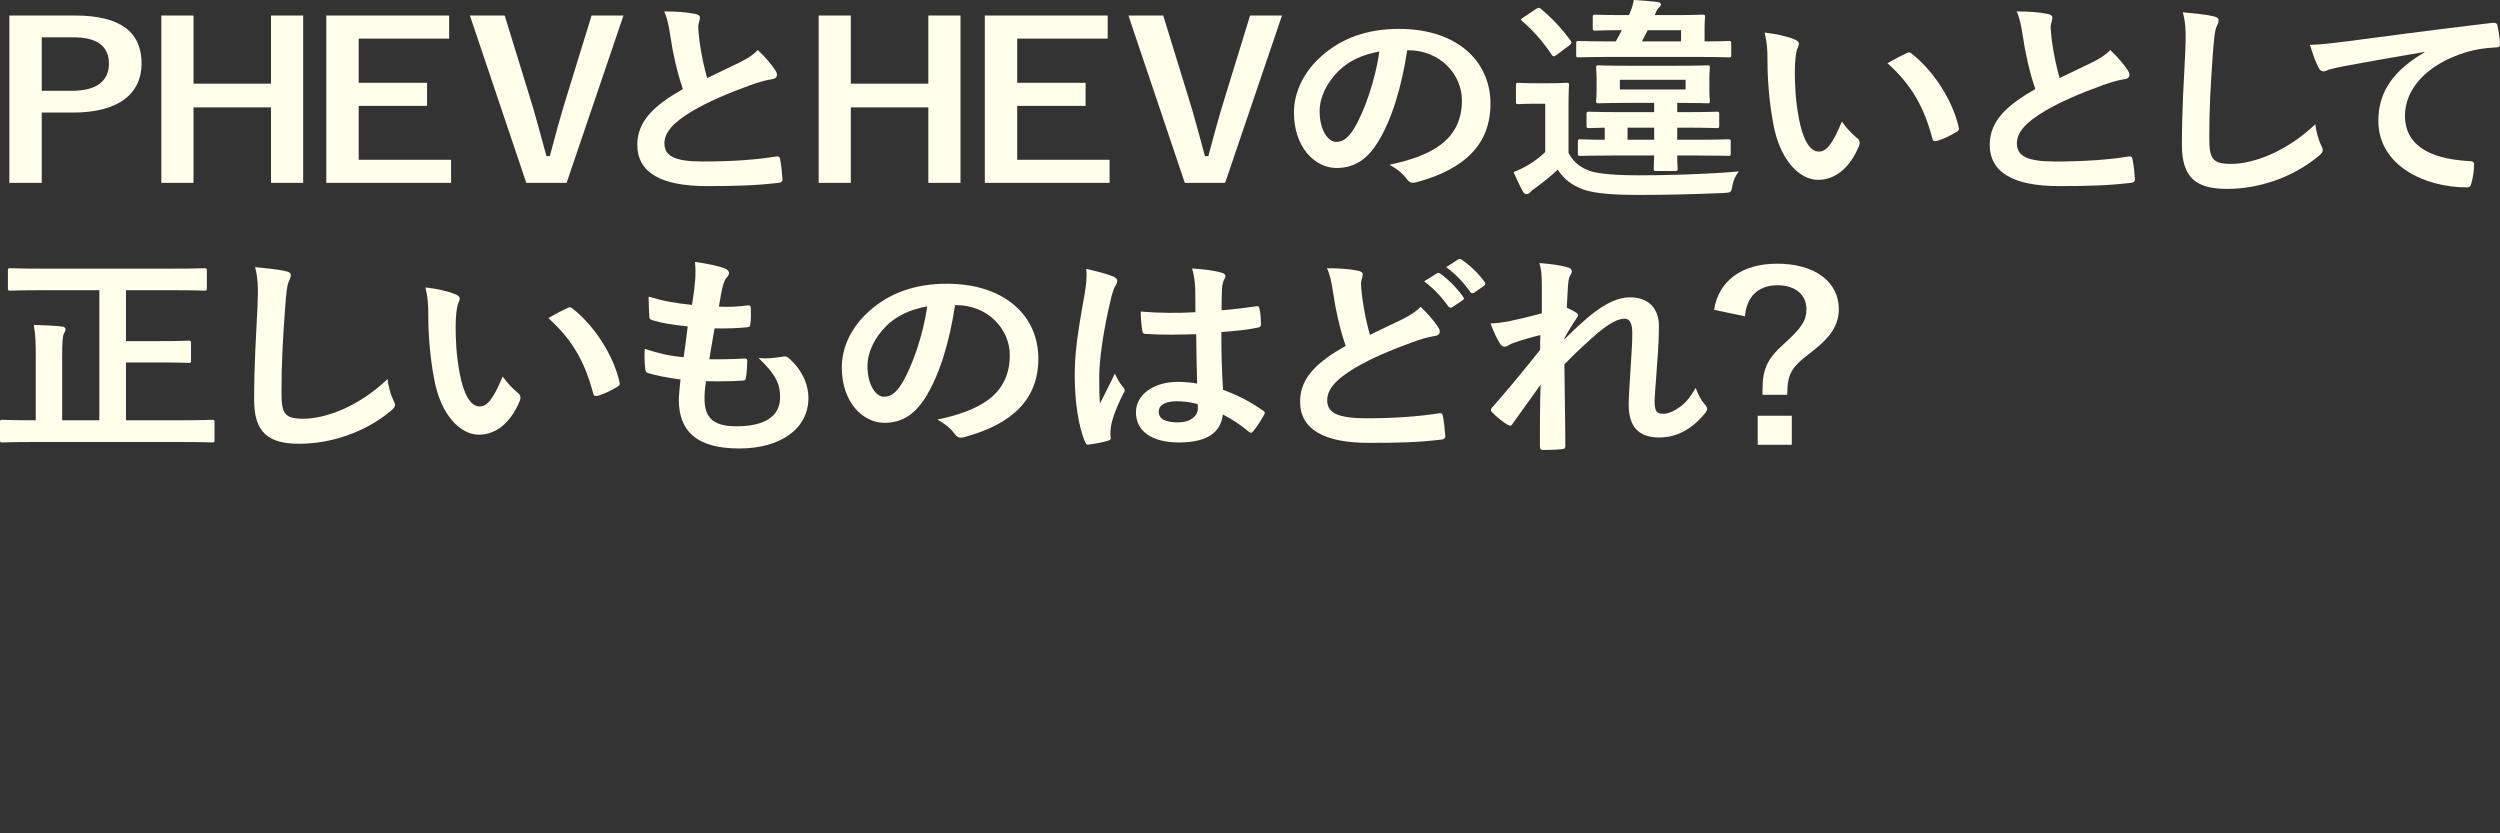 <svg width="240" height="80" viewBox="0 0 240 80" fill="none" xmlns="http://www.w3.org/2000/svg">
<rect x="0" y="0" width="240" height="80" fill="#333333" stroke="none"/>
<path d="M0.898 1.49V17.555H4.008V10.806H7.026C11.311 10.806 13.592 9.046 13.592 6.086C13.592 3.126 11.611 1.49 7.211 1.49H0.898ZM4.008 3.581H7.049C9.422 3.581 10.459 4.513 10.459 6.107C10.459 7.742 9.307 8.715 6.934 8.715H4.008V3.581Z" fill="#FFFFEC"/>
<path d="M29.104 1.49H26.017V8.032H18.576V1.49H15.489V17.555H18.576V10.309H26.017V17.555H29.104V1.49Z" fill="#FFFFEC"/>
<path d="M43.119 1.49H31.324V17.555H43.303V15.34H34.434V10.164H40.999V7.949H34.434V3.706H43.119V1.49Z" fill="#FFFFEC"/>
<path d="M59.854 1.49H56.79L54.44 9.129C53.795 11.199 53.288 13.063 52.781 14.988H52.459C51.906 13.021 51.445 11.137 50.777 9.046L48.45 1.49H45.11L50.524 17.555H54.394L59.854 1.49Z" fill="#FFFFEC"/>
<path d="M63.761 1.097C64.038 1.677 64.199 2.401 64.36 3.499C64.591 5.093 65.005 6.956 65.558 8.55C62.863 10.082 61.181 11.593 61.181 13.891C61.181 16.582 63.485 17.865 67.839 17.865C70.764 17.865 72.608 17.803 74.704 17.555C74.98 17.534 75.142 17.431 75.118 17.203C75.072 16.582 75.003 15.837 74.888 15.278C74.842 15.029 74.727 14.988 74.474 15.029C72.7 15.319 70.35 15.505 67.447 15.505C64.798 15.505 63.784 14.988 63.784 13.766C63.784 12.793 64.498 11.82 66.503 10.64C68.092 9.709 69.935 8.943 71.916 8.218C72.653 7.949 73.437 7.701 74.128 7.597C74.45 7.556 74.589 7.39 74.589 7.183C74.589 7.038 74.52 6.873 74.427 6.749C74.082 6.21 73.483 5.486 72.746 4.803C72.377 5.217 71.824 5.569 71.156 5.921C69.866 6.542 69.037 6.935 67.885 7.494C67.585 6.417 67.355 5.382 67.148 3.933C67.102 3.457 67.032 2.96 67.032 2.546C67.032 2.256 67.194 1.967 67.194 1.677C67.194 1.511 67.055 1.408 66.779 1.346C65.927 1.159 64.867 1.097 63.761 1.097Z" fill="#FFFFEC"/>
<path d="M92.207 1.49H89.12V8.032H81.679V1.49H78.592V17.555H81.679V10.309H89.12V17.555H92.207V1.49Z" fill="#FFFFEC"/>
<path d="M106.337 1.49H94.542V17.555H106.521V15.34H97.652V10.164H104.218V7.949H97.652V3.706H106.337V1.49Z" fill="#FFFFEC"/>
<path d="M123.072 1.49H120.008L117.658 9.129C117.013 11.199 116.506 13.063 116 14.988H115.677C115.124 13.021 114.663 11.137 113.995 9.046L111.669 1.49H108.328L113.742 17.555H117.612L123.072 1.49Z" fill="#FFFFEC"/>
<path d="M135.185 4.823C138.272 4.823 140.345 7.163 140.345 9.626C140.345 13.539 137.281 14.988 133.388 15.816C134.263 16.292 134.747 16.768 135 17.12C135.3 17.534 135.507 17.617 135.991 17.493C140.667 16.23 143.086 13.808 143.086 9.957C143.086 5.838 139.838 2.774 134.309 2.774C131.199 2.774 128.757 3.685 126.822 5.424C125.163 6.914 124.219 8.819 124.219 10.806C124.219 14.18 126.269 16.126 128.296 16.126C130.024 16.126 131.222 15.298 132.213 13.746C133.595 11.572 134.563 8.343 135.092 4.823H135.185ZM132.42 4.948C132.028 7.701 130.992 10.682 129.978 12.359C129.356 13.352 128.849 13.621 128.25 13.621C127.536 13.621 126.684 12.566 126.684 10.661C126.684 9.336 127.375 7.949 128.481 6.831C129.517 5.817 130.808 5.237 132.42 4.948Z" fill="#FFFFEC"/>
<path d="M158.801 14.926C158.778 15.692 158.755 16.085 158.755 16.168C158.755 16.395 158.778 16.416 159.009 16.416H160.806C161.036 16.416 161.059 16.395 161.059 16.168C161.059 16.085 161.013 15.692 161.013 14.926H162.718C164.975 14.926 165.759 14.967 165.897 14.967C166.127 14.967 166.15 14.946 166.15 14.739V13.621C166.15 13.394 166.127 13.373 165.897 13.373C165.759 13.373 164.975 13.415 162.718 13.415H161.013V12.255H161.75C163.916 12.255 164.653 12.297 164.791 12.297C165.022 12.297 165.045 12.276 165.045 12.048V10.951C165.045 10.744 165.022 10.723 164.791 10.723C164.653 10.723 163.916 10.765 161.75 10.765H161.013V9.875C163.04 9.875 163.731 9.916 163.916 9.916C164.123 9.916 164.146 9.895 164.146 9.668C164.146 9.543 164.1 9.316 164.1 8.57V7.618C164.1 6.873 164.146 6.624 164.146 6.5C164.146 6.293 164.123 6.273 163.916 6.273C163.754 6.273 163.063 6.314 161.036 6.314H156.336C154.332 6.314 153.618 6.273 153.48 6.273C153.249 6.273 153.226 6.293 153.226 6.5C153.226 6.645 153.273 6.873 153.273 7.618V8.57C153.273 9.316 153.226 9.543 153.226 9.668C153.226 9.895 153.249 9.916 153.48 9.916C153.618 9.916 154.332 9.875 156.336 9.875H158.801V10.765H155.599C153.434 10.765 152.697 10.723 152.558 10.723C152.328 10.723 152.305 10.744 152.305 10.951V12.048C152.305 12.276 152.328 12.297 152.558 12.297C152.651 12.297 153.088 12.276 154.056 12.255V13.415C152.489 13.415 151.867 13.373 151.752 13.373C151.499 13.373 151.476 13.394 151.476 13.621V14.739C151.476 14.946 151.499 14.967 151.752 14.967C151.89 14.967 152.674 14.926 154.908 14.926H158.801ZM161.819 8.591H155.507V7.66H161.819V8.591ZM156.244 13.415V12.255H158.801V13.415H156.244ZM150.577 10.164C150.577 8.881 150.623 8.301 150.623 8.177C150.623 7.97 150.6 7.949 150.393 7.949C150.232 7.949 149.886 7.991 148.711 7.991H147.398C146.223 7.991 145.924 7.949 145.809 7.949C145.555 7.949 145.532 7.97 145.532 8.177V9.75C145.532 9.978 145.555 9.999 145.809 9.999C145.924 9.999 146.223 9.957 147.398 9.957H148.343V14.595C147.859 15.071 147.214 15.547 146.638 15.878C146.177 16.147 145.878 16.292 145.302 16.52C145.647 17.306 145.901 17.845 146.223 18.424C146.315 18.59 146.431 18.631 146.569 18.631C146.684 18.631 146.822 18.569 146.914 18.445C147.029 18.3 147.214 18.176 147.444 18.01C148.204 17.451 148.872 16.913 149.541 16.292C150.163 17.224 150.9 17.782 151.959 18.176C153.065 18.59 155.023 18.714 157.396 18.714C159.792 18.714 162.533 18.652 165.459 18.528C166.196 18.486 166.196 18.486 166.312 17.824C166.404 17.286 166.611 16.851 166.934 16.458C163.501 16.747 159.999 16.83 157.327 16.83C155.023 16.83 153.618 16.685 152.766 16.458C151.798 16.126 151.107 15.671 150.577 14.677V10.164ZM162.764 5.465C165.022 5.465 165.805 5.507 165.943 5.507C166.173 5.507 166.196 5.486 166.196 5.279V4.161C166.196 3.954 166.173 3.933 165.943 3.933C165.828 3.933 165.206 3.975 163.639 3.975V2.733C163.639 2.049 163.685 1.78 163.685 1.656C163.685 1.428 163.662 1.408 163.409 1.408C163.271 1.408 162.557 1.449 160.575 1.449H158.848L158.917 1.304C159.032 0.994 159.147 0.828 159.239 0.745C159.331 0.662 159.447 0.559 159.447 0.435C159.447 0.311 159.354 0.228 159.124 0.186C158.364 0.104 157.604 0.041 156.843 0C156.774 0.414 156.659 0.787 156.521 1.118L156.383 1.449H155.945C153.964 1.449 153.296 1.408 153.157 1.408C152.927 1.408 152.904 1.428 152.904 1.656V2.691C152.904 2.919 152.927 2.94 153.157 2.94C153.273 2.94 153.918 2.898 155.691 2.898C155.53 3.25 155.323 3.602 155.116 3.975H154.77C152.489 3.975 151.706 3.933 151.568 3.933C151.337 3.933 151.314 3.954 151.314 4.161V5.279C151.314 5.486 151.337 5.507 151.568 5.507C151.706 5.507 152.489 5.465 154.77 5.465H162.764ZM161.382 2.898V3.975H157.627L158.179 2.898H161.382ZM146.246 1.677C145.97 1.842 145.97 1.884 146.154 2.049C147.168 2.919 148.112 3.975 148.965 5.258C149.034 5.362 149.08 5.403 149.149 5.403C149.241 5.403 149.31 5.362 149.448 5.258L150.669 4.347C150.877 4.182 150.923 4.078 150.785 3.913C149.955 2.753 148.988 1.739 147.928 0.849C147.744 0.704 147.698 0.725 147.444 0.869L146.246 1.677Z" fill="#FFFFEC"/>
<path d="M169.402 3.126C169.633 4.078 169.679 4.699 169.679 5.838C169.679 7.742 169.863 9.895 170.232 11.862C170.854 15.36 172.743 17.265 174.54 17.265C176.152 17.265 177.581 16.147 178.456 14.036C178.571 13.746 178.571 13.497 178.295 13.27C177.834 12.876 177.327 12.4 176.82 11.676C175.922 13.829 175.346 14.553 174.609 14.553C173.641 14.553 173.042 13.145 172.72 11.51C172.351 9.605 172.305 8.115 172.305 6.79C172.305 5.9 172.42 5.01 172.512 4.761C172.628 4.513 172.697 4.306 172.697 4.182C172.697 4.037 172.535 3.892 172.328 3.809C171.637 3.499 170.508 3.25 169.402 3.126ZM181.197 6.066C183.547 8.177 184.722 10.33 185.505 13.29C185.551 13.539 185.713 13.601 185.989 13.518C186.611 13.332 187.187 13.042 187.786 12.69C187.97 12.586 188.109 12.504 188.039 12.235C187.464 9.647 185.621 6.79 183.524 5.155C183.432 5.072 183.363 5.03 183.271 5.03C183.202 5.03 183.109 5.072 183.017 5.113C182.649 5.279 182.073 5.569 181.197 6.066Z" fill="#FFFFEC"/>
<path d="M193.596 1.097C193.872 1.677 194.033 2.401 194.195 3.499C194.425 5.093 194.84 6.956 195.392 8.55C192.697 10.082 191.015 11.593 191.015 13.891C191.015 16.582 193.319 17.865 197.673 17.865C200.599 17.865 202.442 17.803 204.538 17.555C204.815 17.534 204.976 17.431 204.953 17.203C204.907 16.582 204.838 15.837 204.723 15.278C204.676 15.029 204.561 14.988 204.308 15.029C202.534 15.319 200.184 15.505 197.282 15.505C194.632 15.505 193.619 14.988 193.619 13.766C193.619 12.793 194.333 11.82 196.337 10.64C197.927 9.709 199.77 8.943 201.751 8.218C202.488 7.949 203.271 7.701 203.962 7.597C204.285 7.556 204.423 7.39 204.423 7.183C204.423 7.038 204.354 6.873 204.262 6.749C203.916 6.21 203.317 5.486 202.58 4.803C202.211 5.217 201.659 5.569 200.99 5.921C199.7 6.542 198.871 6.935 197.719 7.494C197.42 6.417 197.189 5.382 196.982 3.933C196.936 3.457 196.867 2.96 196.867 2.546C196.867 2.256 197.028 1.967 197.028 1.677C197.028 1.511 196.89 1.408 196.613 1.346C195.761 1.159 194.701 1.097 193.596 1.097Z" fill="#FFFFEC"/>
<path d="M209.555 1.18C209.901 2.422 209.832 3.747 209.786 4.968C209.671 7.452 209.463 10.434 209.463 13.911C209.463 17.079 210.846 18.134 213.794 18.134C216.789 18.134 220.037 17.079 222.525 15.029C222.894 14.739 222.986 14.574 222.986 14.387C222.986 14.263 222.917 14.118 222.802 13.891C222.571 13.394 222.364 12.711 222.272 11.924C219.461 14.615 216.259 15.733 214.209 15.733C212.366 15.733 212.09 15.257 212.09 13.166C212.09 10.454 212.205 8.343 212.435 5.155C212.55 3.561 212.642 2.919 212.758 2.629C212.85 2.422 212.988 2.174 212.988 1.946C212.988 1.739 212.827 1.635 212.435 1.553C211.721 1.387 210.615 1.283 209.555 1.18Z" fill="#FFFFEC"/>
<path d="M232.743 5.03C229.956 6.666 228.32 8.653 228.32 11.593C228.32 15.899 232.766 17.989 236.821 17.989C237.097 17.989 237.189 17.865 237.259 17.555C237.42 17.037 237.512 16.313 237.512 15.774C237.512 15.547 237.374 15.464 237.005 15.464C232.997 15.236 230.877 13.787 230.877 11.117C230.877 8.632 232.835 6.21 236.752 5.01C237.742 4.72 238.48 4.616 239.562 4.554C239.862 4.554 240 4.492 240 4.244C239.977 3.664 239.862 2.898 239.747 2.422C239.724 2.277 239.608 2.153 239.263 2.194C233.319 2.898 228.251 3.581 225.417 3.954C223.621 4.182 222.929 4.264 221.755 4.306C222.054 5.258 222.307 5.983 222.607 6.542C222.699 6.728 222.883 6.852 223.045 6.852C223.229 6.852 223.39 6.749 223.551 6.687C223.897 6.583 224.127 6.542 225.003 6.355C227.468 5.9 229.933 5.465 232.743 4.989V5.03Z" fill="#FFFFEC"/>
<path d="M9.537 27.86V40.343H5.967V34.298C5.967 32.808 6.013 32.29 6.128 32.042C6.22 31.876 6.289 31.773 6.289 31.587C6.289 31.462 6.151 31.359 5.898 31.338C5.091 31.255 4.124 31.214 3.248 31.193C3.409 32.166 3.433 32.911 3.433 34.34V40.343H3.087C1.06 40.343 0.369 40.302 0.23 40.302C0.023 40.302 0 40.322 0 40.529V42.248C0 42.455 0.023 42.475 0.23 42.475C0.369 42.475 1.06 42.434 3.087 42.434H17.485C19.535 42.434 20.227 42.475 20.365 42.475C20.572 42.475 20.595 42.455 20.595 42.248V40.529C20.595 40.322 20.572 40.302 20.365 40.302C20.227 40.302 19.535 40.343 17.485 40.343H12.095V34.795H15.297C17.278 34.795 17.969 34.837 18.107 34.837C18.315 34.837 18.338 34.816 18.338 34.609V32.932C18.338 32.725 18.315 32.704 18.107 32.704C17.969 32.704 17.278 32.746 15.297 32.746H12.095V27.86H16.564C18.706 27.86 19.466 27.902 19.605 27.902C19.835 27.902 19.858 27.881 19.858 27.674V25.977C19.858 25.769 19.835 25.749 19.605 25.749C19.466 25.749 18.706 25.79 16.564 25.79H4.055C1.912 25.79 1.152 25.749 1.014 25.749C0.783 25.749 0.76 25.769 0.76 25.977V27.674C0.76 27.881 0.783 27.902 1.014 27.902C1.152 27.902 1.912 27.86 4.055 27.86H9.537Z" fill="#FFFFEC"/>
<path d="M24.488 25.645C24.834 26.887 24.765 28.212 24.719 29.434C24.604 31.918 24.396 34.899 24.396 38.377C24.396 41.544 25.779 42.6 28.727 42.6C31.722 42.6 34.971 41.544 37.459 39.495C37.827 39.205 37.919 39.039 37.919 38.853C37.919 38.728 37.85 38.584 37.735 38.356C37.505 37.859 37.297 37.176 37.205 36.389C34.395 39.08 31.192 40.198 29.142 40.198C27.299 40.198 27.023 39.722 27.023 37.631C27.023 34.919 27.138 32.808 27.368 29.62C27.483 28.026 27.576 27.384 27.691 27.094C27.783 26.887 27.921 26.639 27.921 26.411C27.921 26.204 27.76 26.101 27.368 26.018C26.654 25.852 25.548 25.749 24.488 25.645Z" fill="#FFFFEC"/>
<path d="M40.84 27.591C41.07 28.543 41.116 29.165 41.116 30.303C41.116 32.208 41.3 34.361 41.669 36.327C42.291 39.826 44.18 41.73 45.977 41.73C47.589 41.73 49.018 40.612 49.893 38.501C50.008 38.211 50.008 37.963 49.732 37.735C49.271 37.342 48.764 36.865 48.258 36.141C47.359 38.294 46.783 39.018 46.046 39.018C45.078 39.018 44.479 37.611 44.157 35.975C43.788 34.071 43.742 32.58 43.742 31.255C43.742 30.365 43.857 29.475 43.95 29.227C44.065 28.978 44.134 28.771 44.134 28.647C44.134 28.502 43.973 28.357 43.765 28.274C43.074 27.964 41.945 27.715 40.84 27.591ZM52.635 30.531C54.984 32.642 56.159 34.795 56.943 37.755C56.989 38.004 57.15 38.066 57.426 37.983C58.048 37.797 58.624 37.507 59.223 37.155C59.407 37.052 59.546 36.969 59.477 36.7C58.901 34.112 57.058 31.255 54.961 29.62C54.869 29.537 54.8 29.496 54.708 29.496C54.639 29.496 54.547 29.537 54.455 29.578C54.086 29.744 53.51 30.034 52.635 30.531Z" fill="#FFFFEC"/>
<path d="M67.772 36.596C68.946 36.617 70.144 36.617 71.296 36.534C71.526 36.534 71.596 36.451 71.619 36.203C71.688 35.768 71.734 35.023 71.734 34.65C71.734 34.464 71.665 34.381 71.365 34.423C70.26 34.485 69.315 34.505 68.094 34.485C68.232 33.657 68.463 32.249 68.601 31.524C69.614 31.545 70.651 31.524 71.665 31.421C71.941 31.4 72.033 31.338 72.033 31.11C72.102 30.634 72.102 30.055 72.079 29.558C72.079 29.413 72.01 29.309 71.849 29.309C70.882 29.434 69.937 29.496 69.016 29.434C69.131 28.668 69.269 27.964 69.384 27.488C69.522 27.012 69.638 26.742 69.799 26.598C69.914 26.473 69.983 26.349 69.983 26.204C69.983 26.018 69.799 25.831 69.476 25.728C68.969 25.542 67.772 25.273 66.712 25.148C66.781 25.707 66.781 26.308 66.735 26.887C66.689 27.508 66.62 28.067 66.435 29.268C64.938 29.123 63.832 28.937 62.266 28.481C62.266 29.227 62.312 29.91 62.335 30.407C62.335 30.593 62.427 30.696 62.703 30.759C63.579 31.028 64.408 31.152 66.021 31.338C65.928 32.187 65.744 33.532 65.629 34.298C64.316 34.174 63.279 33.947 61.897 33.491C61.851 34.133 61.874 34.775 61.943 35.416C61.966 35.665 62.035 35.768 62.197 35.81C63.026 36.058 63.947 36.244 65.329 36.431C65.237 37.362 65.168 37.942 65.168 38.377C65.168 41.399 66.896 43.055 70.974 43.055C74.936 43.055 77.608 41.151 77.608 38.211C77.608 36.803 76.917 35.396 75.65 34.319C75.512 34.216 75.328 34.195 75.166 34.236C74.245 34.361 73.738 34.464 72.817 34.361C74.567 36.017 74.89 36.969 74.89 38.128C74.89 39.991 73.392 40.923 70.697 40.923C68.555 40.923 67.633 40.178 67.633 38.273C67.633 37.9 67.656 37.404 67.772 36.596Z" fill="#FFFFEC"/>
<path d="M91.779 29.289C94.866 29.289 96.94 31.628 96.94 34.091C96.94 38.004 93.876 39.453 89.982 40.281C90.858 40.757 91.342 41.233 91.595 41.585C91.894 41.999 92.102 42.082 92.586 41.958C97.262 40.695 99.681 38.273 99.681 34.423C99.681 30.303 96.433 27.239 90.904 27.239C87.794 27.239 85.352 28.15 83.417 29.889C81.758 31.38 80.814 33.284 80.814 35.271C80.814 38.646 82.864 40.592 84.891 40.592C86.619 40.592 87.817 39.764 88.808 38.211C90.19 36.037 91.157 32.808 91.687 29.289H91.779ZM89.015 29.413C88.623 32.166 87.587 35.147 86.573 36.824C85.951 37.818 85.444 38.087 84.845 38.087C84.131 38.087 83.278 37.031 83.278 35.127C83.278 33.802 83.97 32.415 85.075 31.297C86.112 30.282 87.402 29.703 89.015 29.413Z" fill="#FFFFEC"/>
<path d="M114.925 36.824C114.372 36.721 113.681 36.658 113.082 36.658C110.755 36.658 109.05 37.88 109.05 39.577C109.05 41.358 110.525 42.475 113.174 42.475C115.892 42.475 117.205 41.523 117.39 39.784C118.403 40.322 119.164 40.84 119.878 41.44C119.947 41.502 120.016 41.544 120.085 41.544C120.154 41.544 120.223 41.502 120.292 41.42C120.684 40.944 121.053 40.364 121.352 39.826C121.467 39.598 121.444 39.536 121.237 39.412C119.947 38.501 118.772 37.921 117.413 37.424C117.298 35.644 117.252 34.195 117.252 31.876C118.449 31.794 119.97 31.628 120.799 31.442C120.961 31.421 121.053 31.317 121.053 31.131C121.053 30.696 121.007 30.034 120.914 29.661C120.868 29.434 120.822 29.351 120.546 29.413C119.555 29.558 118.357 29.703 117.275 29.785C117.275 28.833 117.275 28.295 117.321 27.591C117.344 27.322 117.413 27.053 117.505 26.867C117.597 26.68 117.643 26.618 117.643 26.515C117.643 26.328 117.482 26.225 117.229 26.163C116.468 25.956 115.777 25.873 114.441 25.769C114.648 26.515 114.717 27.053 114.741 27.798C114.741 28.564 114.764 29.227 114.764 29.972C113.036 30.075 111.239 30.055 109.511 29.91C109.511 30.552 109.58 31.297 109.672 31.794C109.695 32.001 109.788 32.063 110.087 32.063C111.654 32.166 113.266 32.125 114.833 32.083C114.856 33.719 114.879 35.23 114.925 36.824ZM114.971 38.791C114.994 38.956 114.994 39.06 114.994 39.205C114.994 39.95 114.257 40.55 113.105 40.55C111.746 40.55 111.239 40.157 111.239 39.515C111.239 38.873 111.884 38.522 112.967 38.522C113.612 38.522 114.234 38.584 114.971 38.791ZM104.282 25.811C104.374 26.639 104.236 27.529 104.12 28.254C103.36 32.456 103.176 34.112 103.176 36.099C103.176 38.48 103.521 40.944 104.166 42.413C104.282 42.703 104.374 42.724 104.627 42.662C105.249 42.579 105.917 42.455 106.355 42.31C106.562 42.248 106.654 42.186 106.631 42.041C106.608 41.834 106.562 41.523 106.654 40.944C106.747 40.343 107.023 39.432 107.829 37.797C107.921 37.673 107.968 37.569 107.968 37.466C107.968 37.362 107.921 37.279 107.829 37.176C107.53 36.824 107.346 36.534 107.023 35.872C106.539 36.907 106.055 37.797 105.595 38.749C105.526 37.88 105.526 36.928 105.526 36.099C105.526 34.588 105.917 31.69 106.677 28.564C106.839 27.964 106.931 27.674 107.092 27.426C107.184 27.26 107.253 27.115 107.253 26.97C107.253 26.805 107.161 26.68 106.908 26.556C106.447 26.349 105.203 26.018 104.282 25.811Z" fill="#FFFFEC"/>
<path d="M127.388 25.749C127.665 26.328 127.826 27.053 127.987 28.15C128.218 29.744 128.632 31.607 129.185 33.201C126.49 34.733 124.808 36.244 124.808 38.542C124.808 41.233 127.112 42.517 131.466 42.517C134.392 42.517 136.235 42.455 138.331 42.206C138.607 42.186 138.769 42.082 138.746 41.854C138.7 41.233 138.63 40.488 138.515 39.929C138.469 39.681 138.354 39.639 138.101 39.681C136.327 39.971 133.816 40.157 131.236 40.157C128.356 40.157 127.411 39.619 127.411 38.418C127.411 37.445 128.125 36.472 130.13 35.292C131.719 34.361 133.562 33.595 135.543 32.87C136.281 32.601 137.064 32.352 137.755 32.249C138.078 32.208 138.216 32.042 138.216 31.835C138.216 31.69 138.147 31.524 138.055 31.4C137.709 30.862 137.11 30.137 136.373 29.454C136.004 29.868 135.451 30.22 134.783 30.572C133.493 31.193 132.664 31.587 131.512 32.145C131.212 31.069 130.982 30.034 130.775 28.585C130.729 28.109 130.66 27.612 130.66 27.198C130.66 26.908 130.821 26.618 130.821 26.328C130.821 26.163 130.683 26.059 130.406 25.997C129.554 25.811 128.494 25.749 127.388 25.749ZM136.718 27.012C137.617 27.674 138.354 28.461 139.045 29.413C139.16 29.558 139.275 29.578 139.437 29.475L140.404 28.833C140.566 28.73 140.566 28.626 140.473 28.502C139.828 27.612 138.999 26.784 138.285 26.287C138.147 26.183 138.055 26.163 137.939 26.246L136.718 27.012ZM138.838 25.645C139.782 26.349 140.519 27.136 141.141 28.026C141.234 28.15 141.349 28.212 141.533 28.088L142.455 27.446C142.639 27.322 142.616 27.198 142.524 27.074C142.017 26.349 141.188 25.521 140.335 24.941C140.197 24.838 140.128 24.817 139.99 24.9L138.838 25.645Z" fill="#FFFFEC"/>
<path d="M148.014 30.075C146.839 30.407 145.549 30.696 144.766 30.862C144.121 30.965 143.729 31.028 143.084 31.048C143.407 31.856 143.66 32.477 143.983 32.953C144.098 33.16 144.259 33.284 144.443 33.284C144.674 33.284 144.904 33.077 145.111 32.994C145.964 32.663 147.093 32.352 147.876 32.166C147.853 32.663 147.853 33.056 147.853 33.574C146.448 35.354 145.25 36.824 143.338 39.018C143.222 39.122 143.13 39.246 143.13 39.37C143.13 39.453 143.176 39.515 143.268 39.598C143.591 39.971 144.328 40.55 144.697 40.757C144.812 40.819 144.904 40.861 144.973 40.861C145.065 40.861 145.134 40.799 145.227 40.654C146.079 39.474 147 38.19 147.899 36.928C147.83 38.791 147.83 40.964 147.83 42.848C147.83 43.096 147.922 43.2 148.152 43.2C148.751 43.2 149.65 43.159 149.949 43.117C150.18 43.117 150.272 43.014 150.272 42.827C150.272 40.571 150.203 37.59 150.18 34.982C151.378 33.739 152.46 32.767 153.405 31.939C154.534 31.028 155.317 30.593 155.985 30.593C156.446 30.593 156.699 31.048 156.699 31.959C156.699 32.849 156.653 33.532 156.538 35.354C156.423 37.114 156.354 38.273 156.354 38.832C156.354 40.985 157.321 41.999 159.302 41.999C161.284 41.999 162.758 40.84 163.725 39.619C163.841 39.474 163.887 39.37 163.887 39.267C163.887 39.101 163.795 38.977 163.633 38.791C163.265 38.356 163.08 37.983 162.781 37.238C162.205 38.252 161.744 38.708 161.399 38.977C160.823 39.412 160.201 39.722 159.694 39.722C159.118 39.722 158.842 39.577 158.842 38.542C158.842 37.9 158.957 36.969 159.072 35.064C159.233 33.16 159.256 31.897 159.256 31.297C159.256 29.578 158.22 28.543 156.492 28.543C155.409 28.543 154.142 29.02 152.322 30.572C151.424 31.359 150.917 31.835 150.18 32.58V32.477C150.548 31.794 150.94 31.152 151.378 30.51C151.447 30.427 151.493 30.344 151.493 30.282C151.493 30.179 151.424 30.075 151.285 29.992C151.055 29.848 150.733 29.682 150.41 29.537C150.456 28.585 150.479 28.15 150.525 27.467C150.571 26.887 150.617 26.639 150.733 26.453C150.825 26.308 150.894 26.183 150.894 26.059C150.894 25.852 150.779 25.728 150.41 25.645C149.719 25.438 148.751 25.335 147.784 25.252C147.968 25.873 148.014 26.494 148.014 27.26V30.075Z" fill="#FFFFEC"/>
<path d="M167.52 30.365C167.658 28.481 168.81 27.384 170.63 27.384C172.335 27.384 173.417 28.274 173.417 29.682C173.417 30.738 172.98 31.462 171.321 32.953C169.685 34.423 169.202 35.354 169.202 37.404V37.9H171.574C171.597 35.975 171.874 35.313 173.786 33.884C175.836 32.332 176.527 31.131 176.527 29.682C176.527 27.032 174.201 25.314 170.607 25.314C167.197 25.314 164.986 26.97 164.548 29.744L167.52 30.365ZM168.741 39.908V42.703H172.012V39.908H168.741Z" fill="#FFFFEC"/>
</svg>
